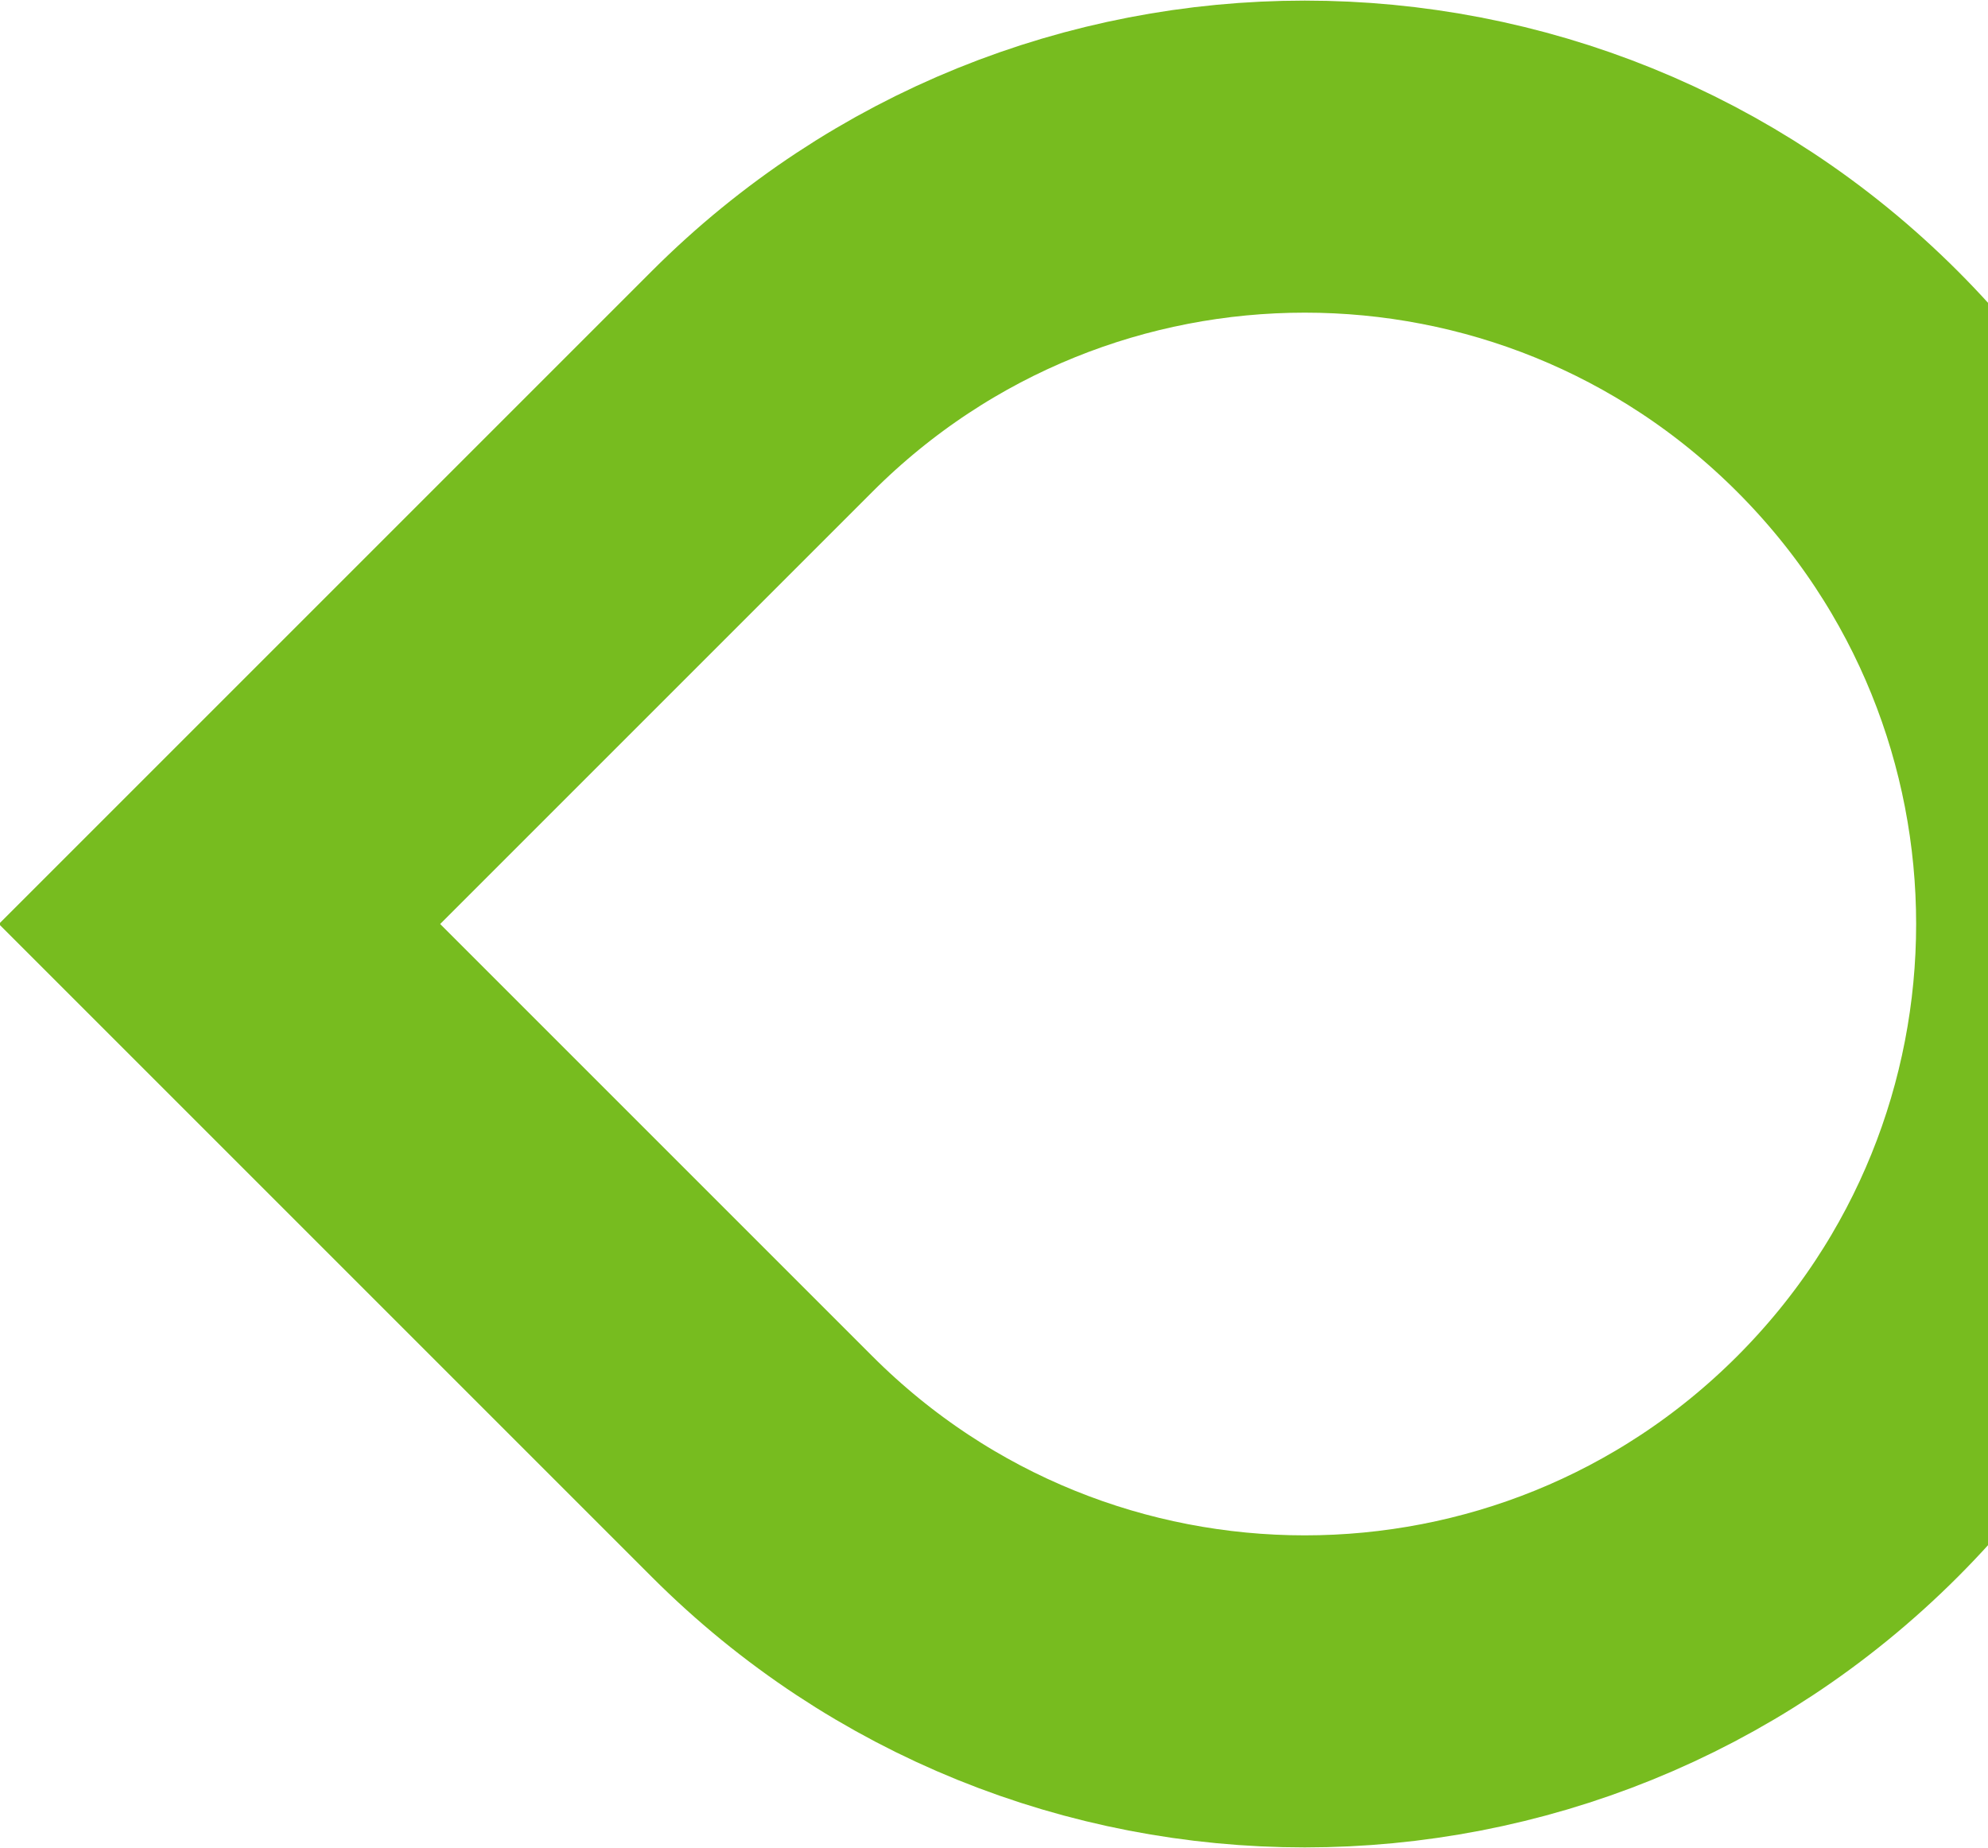 <?xml version="1.0" encoding="UTF-8"?>
<svg viewBox="0 0 911 847" fill="none" xmlns="http://www.w3.org/2000/svg">
  <path d="M 203.59 174.776 C 340.921 37.445 563.579 37.445 700.91 174.776 L 949.57 423.436 L 700.91 672.096 C 563.579 809.427 340.921 809.427 203.59 672.096 C 66.259 534.765 66.259 312.107 203.59 174.776 Z" stroke="#77bc1f" stroke-width="143" style="transform-origin: 525.081px 423.436px;" transform="matrix(-1, 0, 0, -1, 0, 0)"/>
</svg>